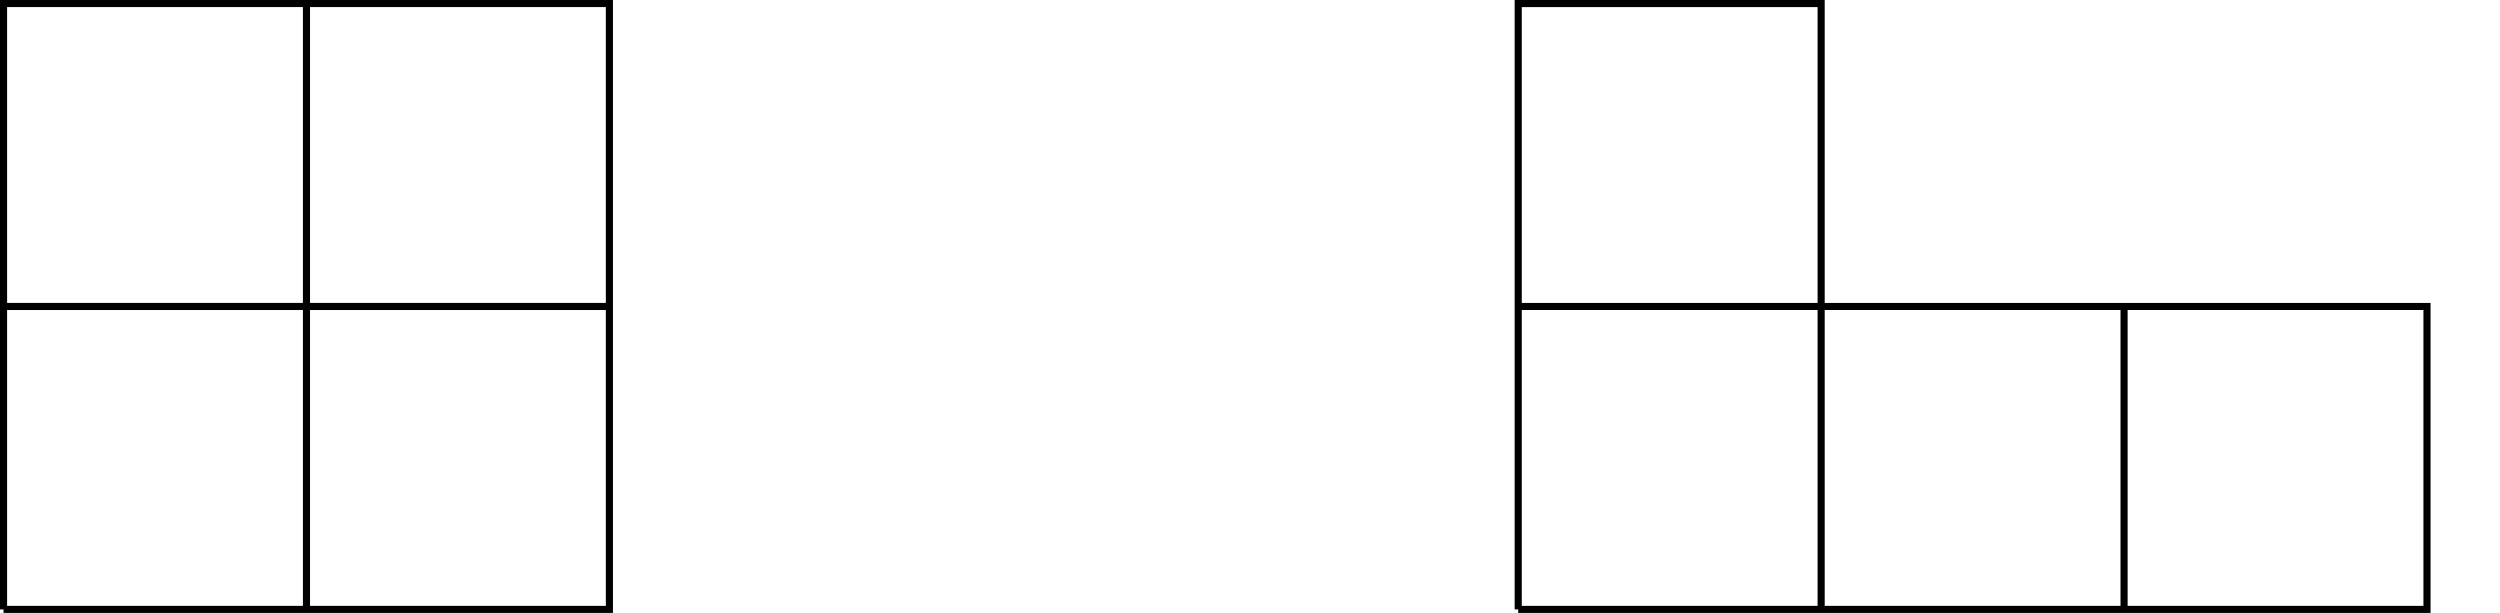 <?xml version="1.0" encoding="UTF-8"?>
<svg xmlns="http://www.w3.org/2000/svg" xmlns:xlink="http://www.w3.org/1999/xlink" width="140.365pt" height="34.415pt" viewBox="0 0 140.365 34.415" version="1.1">
<defs>
<clipPath id="clip1">
  <path d="M 0 0 L 35 0 L 35 34.414 L 0 34.414 Z M 0 0 "/>
</clipPath>
<clipPath id="clip2">
  <path d="M 17 0 L 18 0 L 18 34.414 L 17 34.414 Z M 17 0 "/>
</clipPath>
<clipPath id="clip3">
  <path d="M 85 17 L 137 17 L 137 34.414 L 85 34.414 Z M 85 17 "/>
</clipPath>
<clipPath id="clip4">
  <path d="M 85 0 L 103 0 L 103 34.414 L 85 34.414 Z M 85 0 "/>
</clipPath>
<clipPath id="clip5">
  <path d="M 119 17 L 120 17 L 120 34.414 L 119 34.414 Z M 119 17 "/>
</clipPath>
</defs>
<g id="surface1">
<g clip-path="url(#clip1)" clip-rule="nonzero">
<path style="fill:none;stroke-width:0.399;stroke-linecap:butt;stroke-linejoin:miter;stroke:rgb(0%,0%,0%);stroke-opacity:1;stroke-miterlimit:10;" d="M 0 0.001 L 34.016 0.001 L 34.016 34.017 L 0 34.017 L 0 0.001 " transform="matrix(1,0,0,-1,0.199,34.216)"/>
</g>
<g clip-path="url(#clip2)" clip-rule="nonzero">
<path style="fill:none;stroke-width:0.399;stroke-linecap:butt;stroke-linejoin:miter;stroke:rgb(0%,0%,0%);stroke-opacity:1;stroke-miterlimit:10;" d="M 17.008 0.001 L 17.008 34.017 " transform="matrix(1,0,0,-1,0.199,34.216)"/>
</g>
<path style="fill:none;stroke-width:0.399;stroke-linecap:butt;stroke-linejoin:miter;stroke:rgb(0%,0%,0%);stroke-opacity:1;stroke-miterlimit:10;" d="M 0 17.009 L 34.016 17.009 " transform="matrix(1,0,0,-1,0.199,34.216)"/>
<g clip-path="url(#clip3)" clip-rule="nonzero">
<path style="fill:none;stroke-width:0.399;stroke-linecap:butt;stroke-linejoin:miter;stroke:rgb(0%,0%,0%);stroke-opacity:1;stroke-miterlimit:10;" d="M 85.043 0.001 L 136.067 0.001 L 136.067 17.009 L 85.043 17.009 " transform="matrix(1,0,0,-1,0.199,34.216)"/>
</g>
<g clip-path="url(#clip4)" clip-rule="nonzero">
<path style="fill:none;stroke-width:0.399;stroke-linecap:butt;stroke-linejoin:miter;stroke:rgb(0%,0%,0%);stroke-opacity:1;stroke-miterlimit:10;" d="M 102.051 0.001 L 102.051 34.017 L 85.043 34.017 L 85.043 0.001 " transform="matrix(1,0,0,-1,0.199,34.216)"/>
</g>
<g clip-path="url(#clip5)" clip-rule="nonzero">
<path style="fill:none;stroke-width:0.399;stroke-linecap:butt;stroke-linejoin:miter;stroke:rgb(0%,0%,0%);stroke-opacity:1;stroke-miterlimit:10;" d="M 119.059 0.001 L 119.059 17.009 " transform="matrix(1,0,0,-1,0.199,34.216)"/>
</g>
</g>
</svg>
